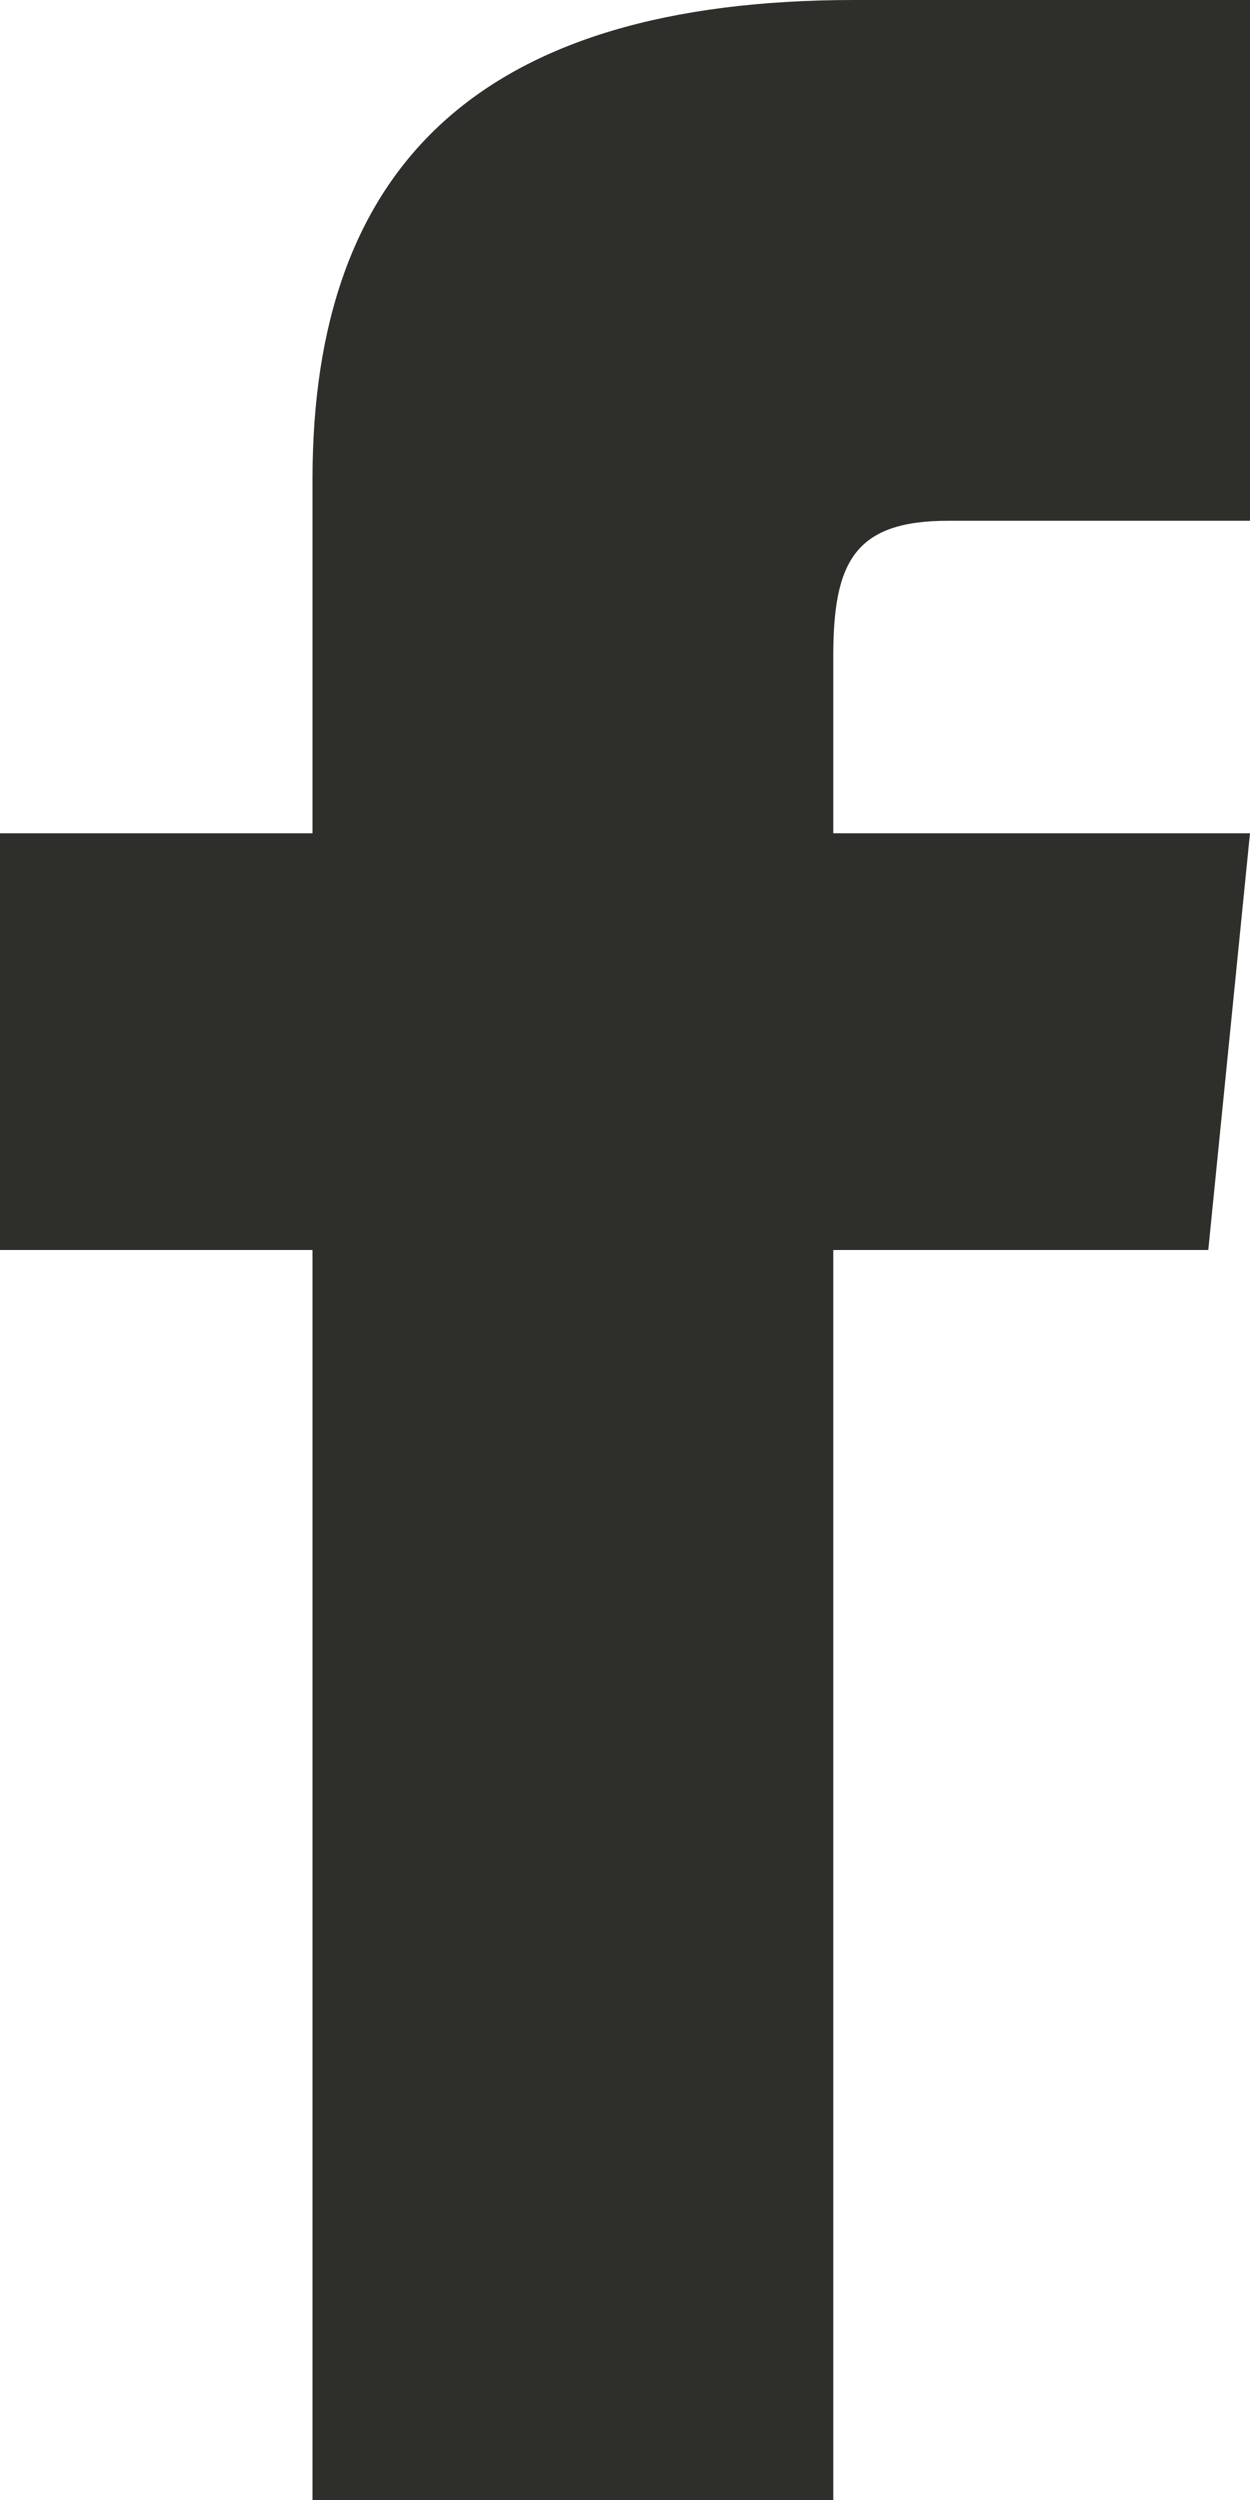<svg width="8" height="16" viewBox="0 0 8 16" fill="none" xmlns="http://www.w3.org/2000/svg">
<path d="M2 5.333H0V8H2V16H5.333V8H7.733L8 5.333H5.333V4.2C5.333 3.6 5.467 3.333 6.067 3.333H8V0H5.467C3.067 0 2 1.067 2 3.067V5.333Z" fill="#2E2E2B"/>
</svg>

